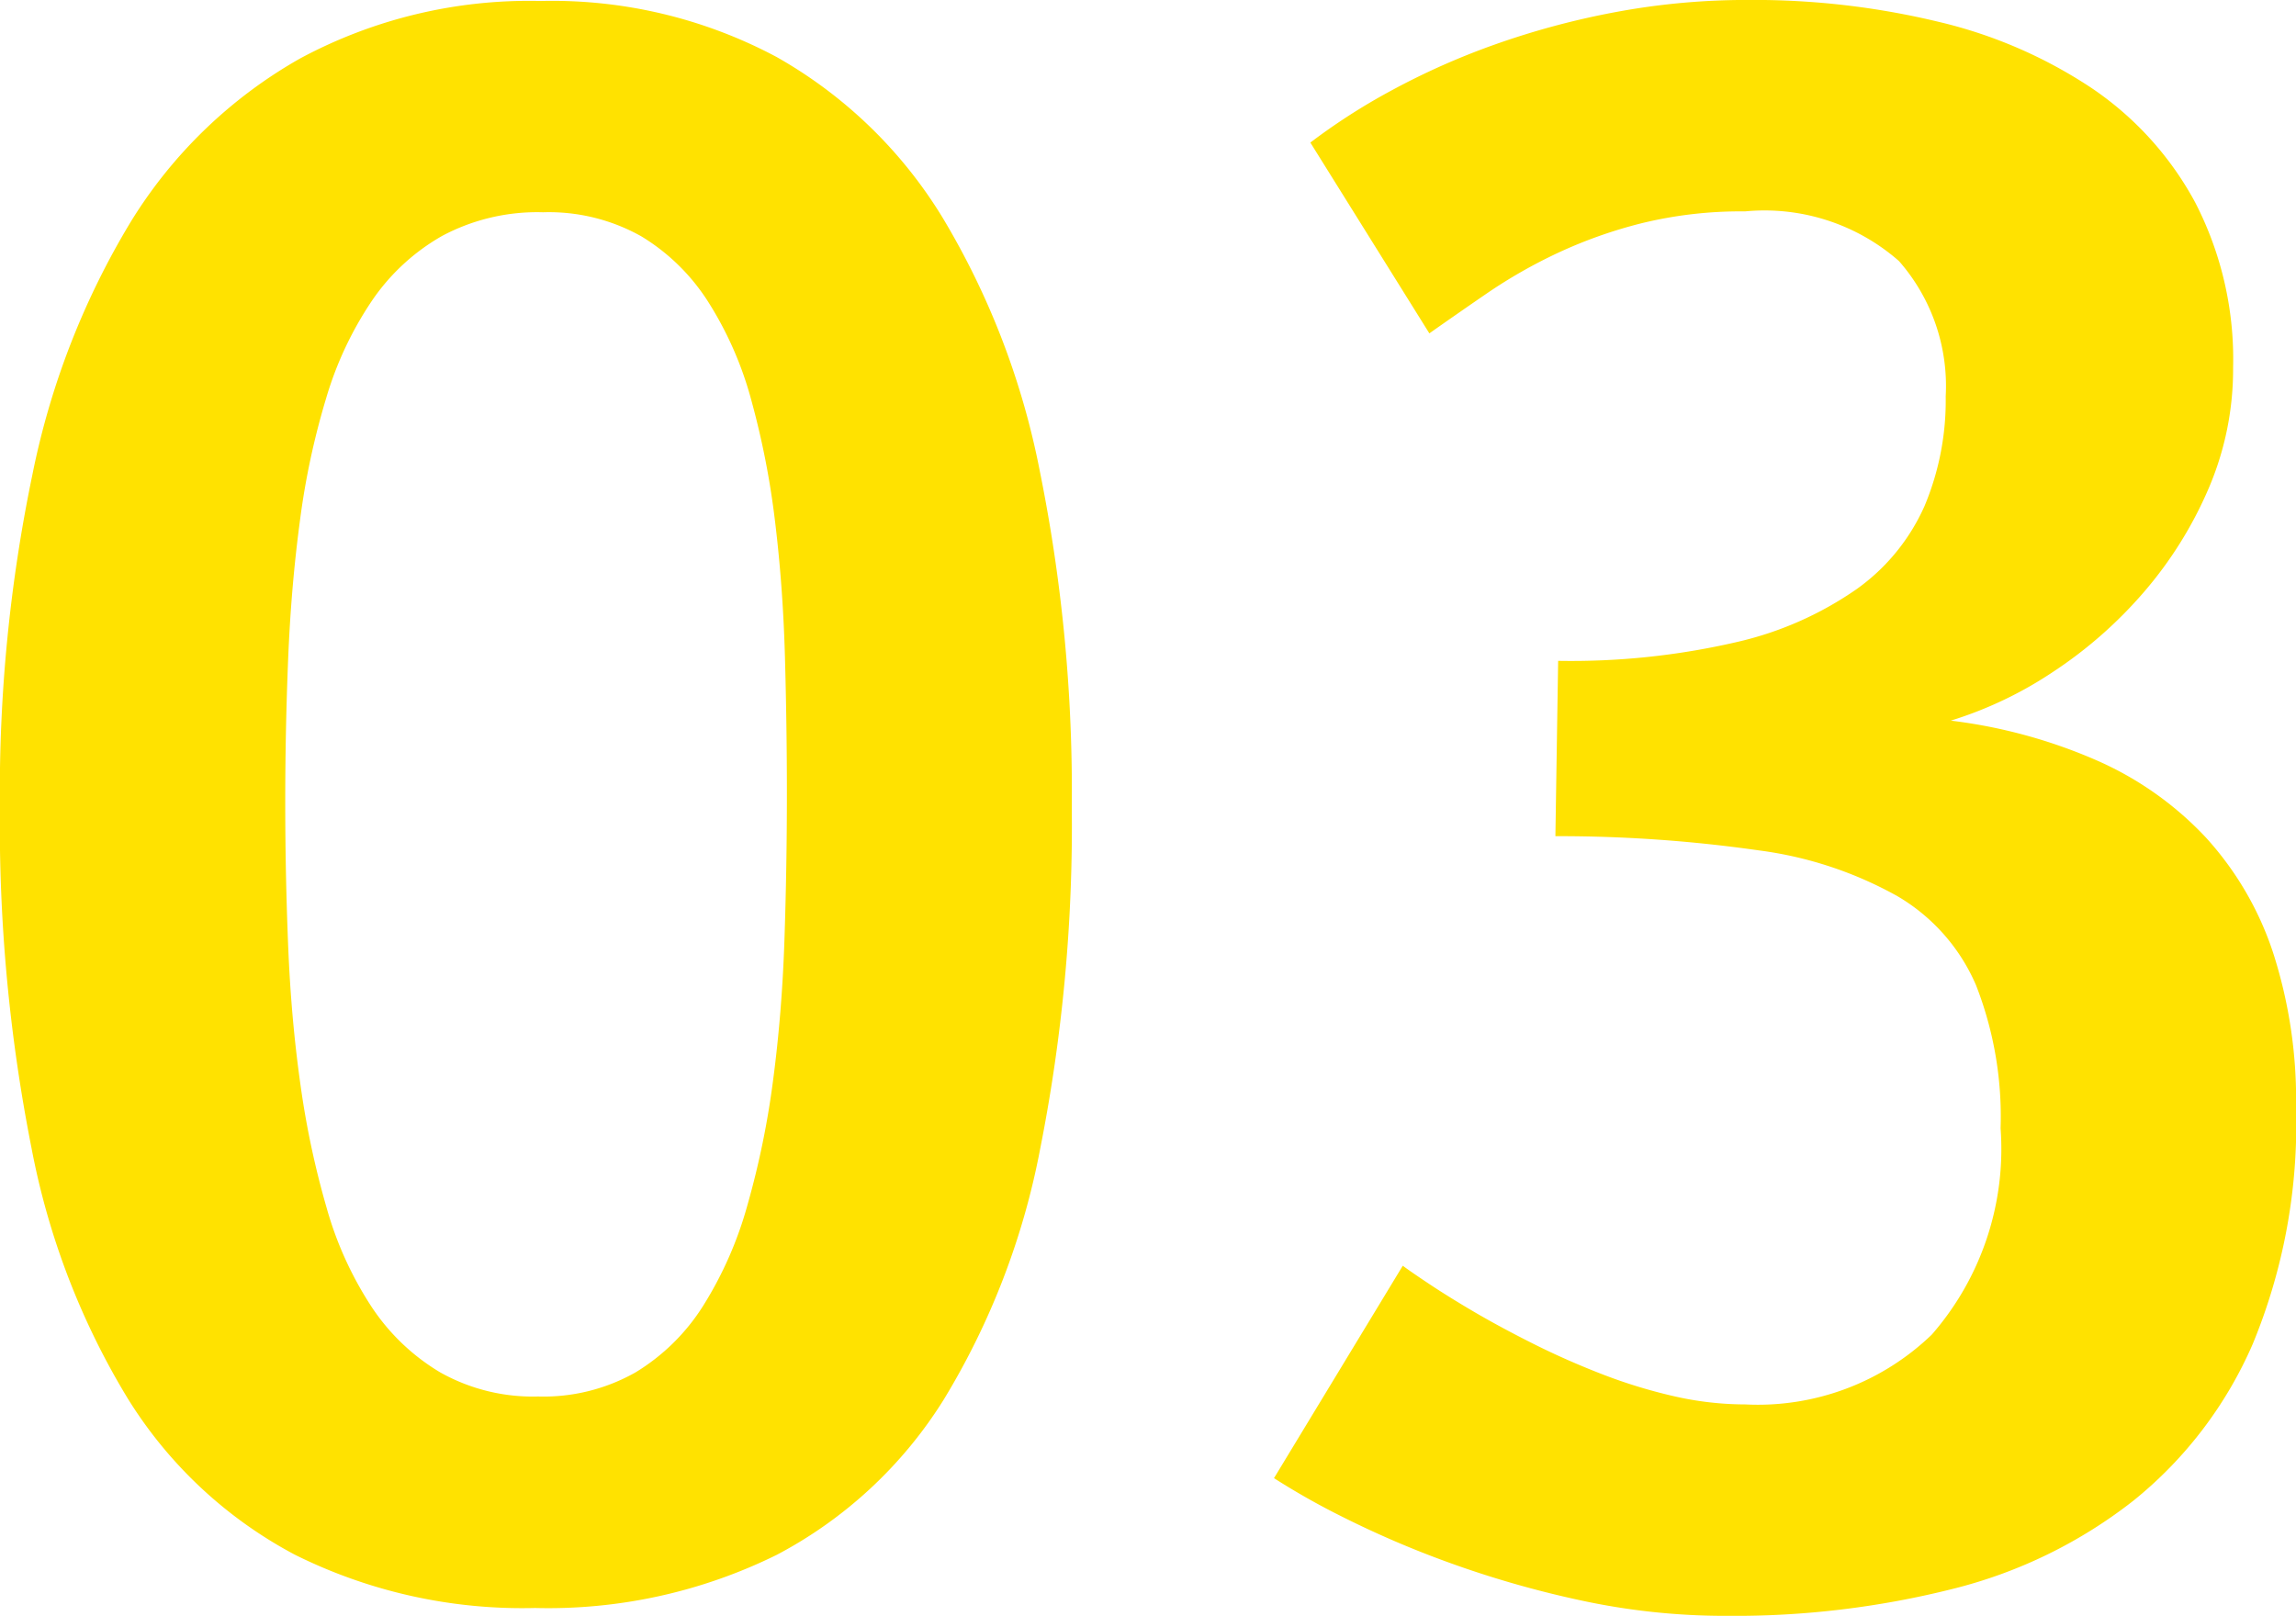 <svg xmlns="http://www.w3.org/2000/svg" width="46.726" height="32.892" viewBox="0 0 46.726 32.892">
  <path id="パス_398" data-name="パス 398" d="M1.8-15.8a31.679,31.679,0,0,1,.661-6.747,16.027,16.027,0,0,1,2.012-5.165A9.586,9.586,0,0,1,7.908-31.02a9.842,9.842,0,0,1,4.9-1.171,9.692,9.692,0,0,1,4.8,1.141,9.331,9.331,0,0,1,3.373,3.263,15.924,15.924,0,0,1,1.982,5.165,32.868,32.868,0,0,1,.651,6.847,33.772,33.772,0,0,1-.641,6.937A15.3,15.3,0,0,1,21.01-3.724a8.875,8.875,0,0,1-3.4,3.163A10.493,10.493,0,0,1,12.692.521,10.386,10.386,0,0,1,7.808-.561,8.9,8.9,0,0,1,4.414-3.724,15.306,15.306,0,0,1,2.442-8.849,33.919,33.919,0,0,1,1.8-15.8ZM12.752-3.784a3.8,3.8,0,0,0,1.982-.49,4.2,4.2,0,0,0,1.381-1.361,7.72,7.72,0,0,0,.9-2.052,17.456,17.456,0,0,0,.521-2.542q.18-1.361.23-2.843t.05-2.983q0-1.381-.04-2.8t-.2-2.733a16.765,16.765,0,0,0-.48-2.462,7.231,7.231,0,0,0-.871-2A4.175,4.175,0,0,0,14.854-27.4a3.837,3.837,0,0,0-2-.49,4.111,4.111,0,0,0-2.052.48,4.29,4.29,0,0,0-1.431,1.321A7.165,7.165,0,0,0,8.438-24.1a15.482,15.482,0,0,0-.531,2.482q-.18,1.341-.24,2.8t-.06,2.943q0,1.461.06,2.933t.25,2.813a17.766,17.766,0,0,0,.531,2.5,7.251,7.251,0,0,0,.911,2.012,4.327,4.327,0,0,0,1.4,1.341A3.85,3.85,0,0,0,12.752-3.784Zm20.76-14.975a14.942,14.942,0,0,0,3.624-.38,7,7,0,0,0,2.452-1.081,4.136,4.136,0,0,0,1.381-1.692,5.549,5.549,0,0,0,.43-2.232,3.856,3.856,0,0,0-.951-2.753,4.147,4.147,0,0,0-3.133-1.011,8.5,8.5,0,0,0-2.1.24,9.485,9.485,0,0,0-1.722.611,10.285,10.285,0,0,0-1.421.811q-.641.44-1.181.821l-2.422-3.884a12.654,12.654,0,0,1,1.652-1.061,14.745,14.745,0,0,1,2.092-.931,16.231,16.231,0,0,1,2.452-.661,14.552,14.552,0,0,1,2.733-.25,16.022,16.022,0,0,1,3.834.44,9.6,9.6,0,0,1,3.133,1.351,6.562,6.562,0,0,1,2.112,2.332,6.954,6.954,0,0,1,.771,3.363,6.155,6.155,0,0,1-.5,2.462,8.127,8.127,0,0,1-1.311,2.1,8.876,8.876,0,0,1-1.842,1.622,7.992,7.992,0,0,1-2.092,1,10.6,10.6,0,0,1,2.973.811,6.762,6.762,0,0,1,2.212,1.562,6.488,6.488,0,0,1,1.371,2.342,9.771,9.771,0,0,1,.47,3.173,11.7,11.7,0,0,1-.881,4.8,8.37,8.37,0,0,1-2.432,3.193A9.781,9.781,0,0,1,41.551.13a18.18,18.18,0,0,1-4.594.551A13.942,13.942,0,0,1,33.943.36,20.488,20.488,0,0,1,31.271-.41a19.794,19.794,0,0,1-2.142-.921,14.815,14.815,0,0,1-1.4-.791L30.35-6.446q.16.12.551.38t.921.571q.531.31,1.191.641t1.381.611a10.537,10.537,0,0,0,1.461.45,6.512,6.512,0,0,0,1.461.17,5.1,5.1,0,0,0,3.8-1.421,5.752,5.752,0,0,0,1.4-4.2,7.34,7.34,0,0,0-.5-2.913,3.87,3.87,0,0,0-1.6-1.812A7.84,7.84,0,0,0,37.6-14.9a28.741,28.741,0,0,0-4.144-.29Z" transform="translate(-1.802 32.211)" fill="#ffe200"/>
</svg>
